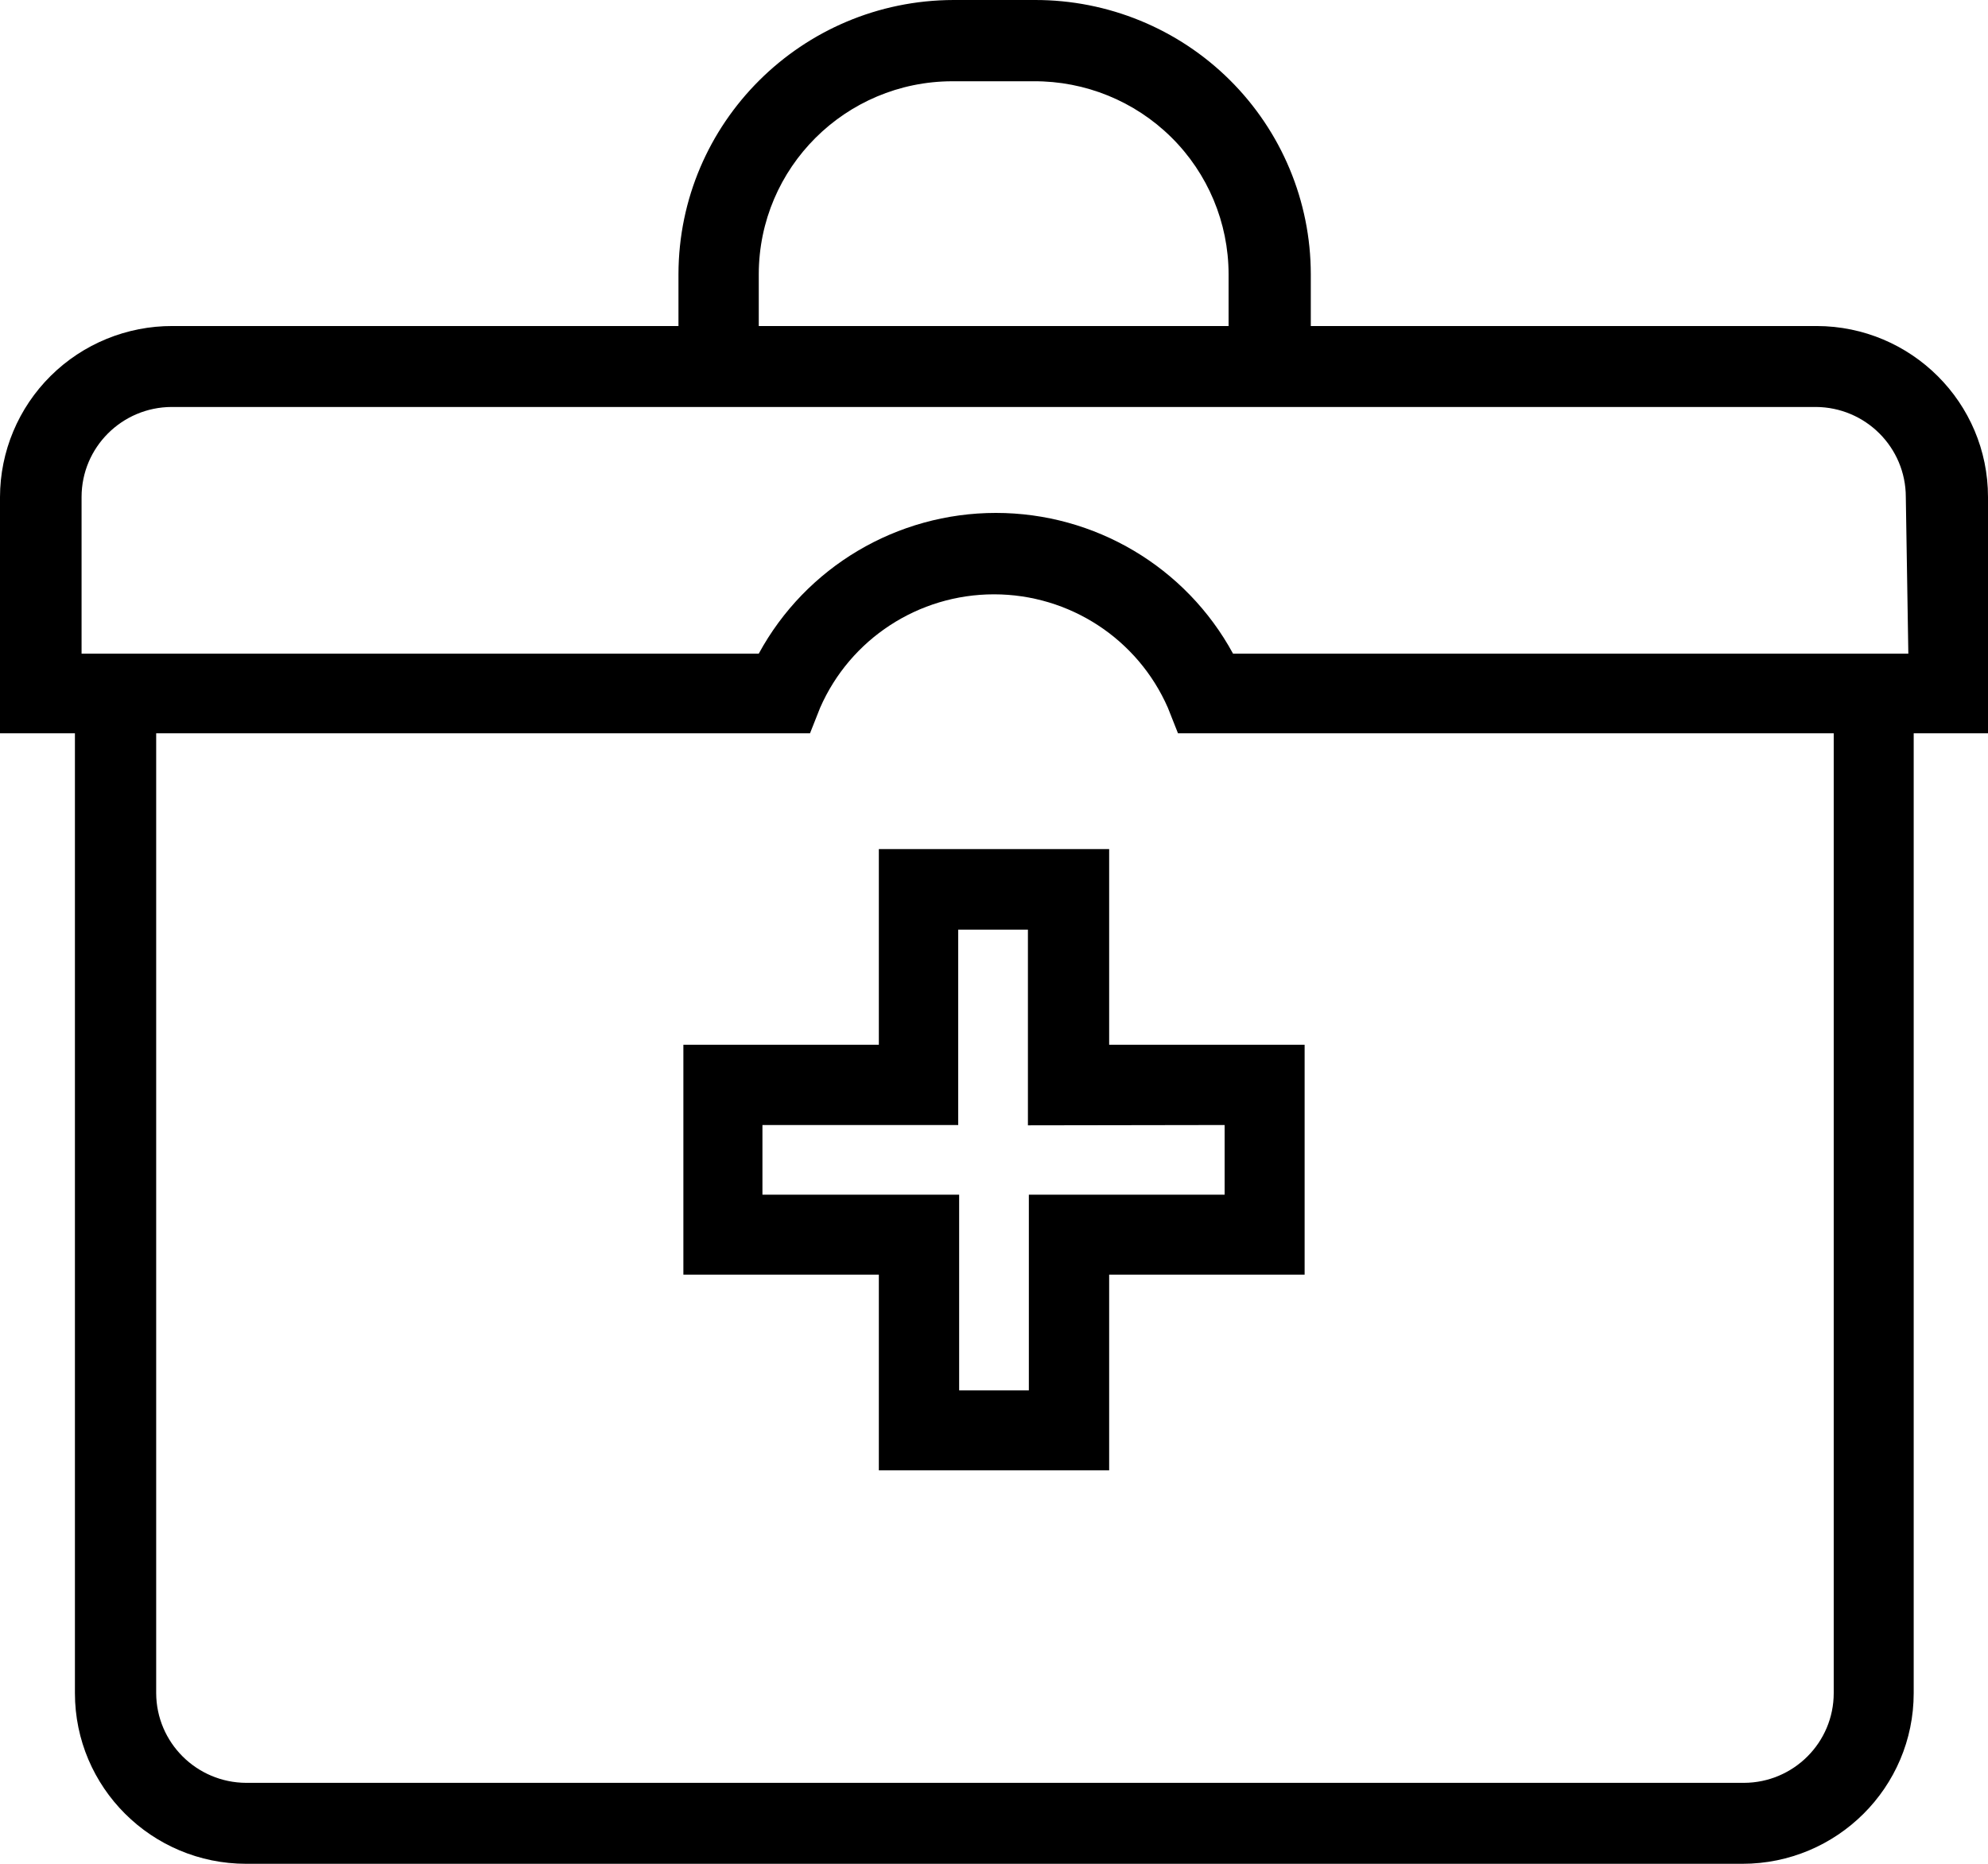 <?xml version="1.0" encoding="UTF-8"?>
<svg width="96px" height="90px" viewBox="0 0 96 90" version="1.1" xmlns="http://www.w3.org/2000/svg" xmlns:xlink="http://www.w3.org/1999/xlink">
    <title>icon-medical-dark</title>
    <g id="Home-🚩" stroke="none" stroke-width="1" fill="none" fill-rule="evenodd">
        <g id="icon-medical-dark" transform="translate(-0, 0)" fill="#000000" fill-rule="nonzero">
            <path d="M87.725,15.743 L63.298,15.743 L63.298,13.233 C63.294,9.717 61.887,6.346 59.387,3.864 C56.887,1.382 53.499,-0.008 49.969,3.43965611e-05 L46.046,3.43965611e-05 C38.717,0.017 32.78,5.932 32.763,13.233 L32.763,15.743 L8.336,15.743 C6.131,15.735 4.012,16.601 2.449,18.15 C0.885,19.7 0.004,21.805 0,24.002 L0,35.41 L3.618,35.41 L3.618,81.756 C3.618,86.309 7.323,90 11.893,90 L84.137,90 C88.707,90 92.412,86.309 92.412,81.756 L92.412,35.41 L96,35.41 L96,24.002 C96,19.447 92.298,15.751 87.725,15.743 Z M36.641,13.233 C36.65,8.096 40.828,3.933 45.985,3.924 L49.908,3.924 C52.398,3.908 54.792,4.881 56.56,6.628 C58.328,8.375 59.324,10.752 59.328,13.233 L59.328,15.743 L36.641,15.743 L36.641,13.233 Z M88.55,81.756 C88.55,84.144 86.611,86.083 84.214,86.091 L11.893,86.091 C9.494,86.083 7.55,84.147 7.542,81.756 L7.542,35.41 L39.115,35.41 L39.603,34.178 C41.059,30.85 44.356,28.699 48,28.699 C51.644,28.699 54.941,30.85 56.397,34.178 L56.885,35.41 L88.55,35.41 L88.55,81.756 Z M92.153,31.562 L59.542,31.562 C57.266,27.375 52.87,24.768 48.092,24.768 C43.313,24.768 38.918,27.375 36.641,31.562 L3.939,31.562 L3.939,24.002 C3.939,21.605 5.885,19.66 8.29,19.652 L87.679,19.652 C90.085,19.66 92.031,21.605 92.031,24.002 L92.153,31.562 Z" id="Shape"></path>
            <path d="M53.561,41 L42.439,41 L42.439,50.449 L33,50.449 L33,61.551 L42.439,61.551 L42.439,71 L53.561,71 L53.561,61.551 L63,61.551 L63,50.449 L53.561,50.449 L53.561,41 Z M59.137,54.325 L59.137,57.69 L49.683,57.69 L49.683,67.139 L46.317,67.139 L46.317,57.69 L36.818,57.69 L36.818,54.325 L46.272,54.325 L46.272,44.891 L49.638,44.891 L49.638,54.34 L59.137,54.325 Z" id="Shape"></path>
        </g>
    </g>
</svg>